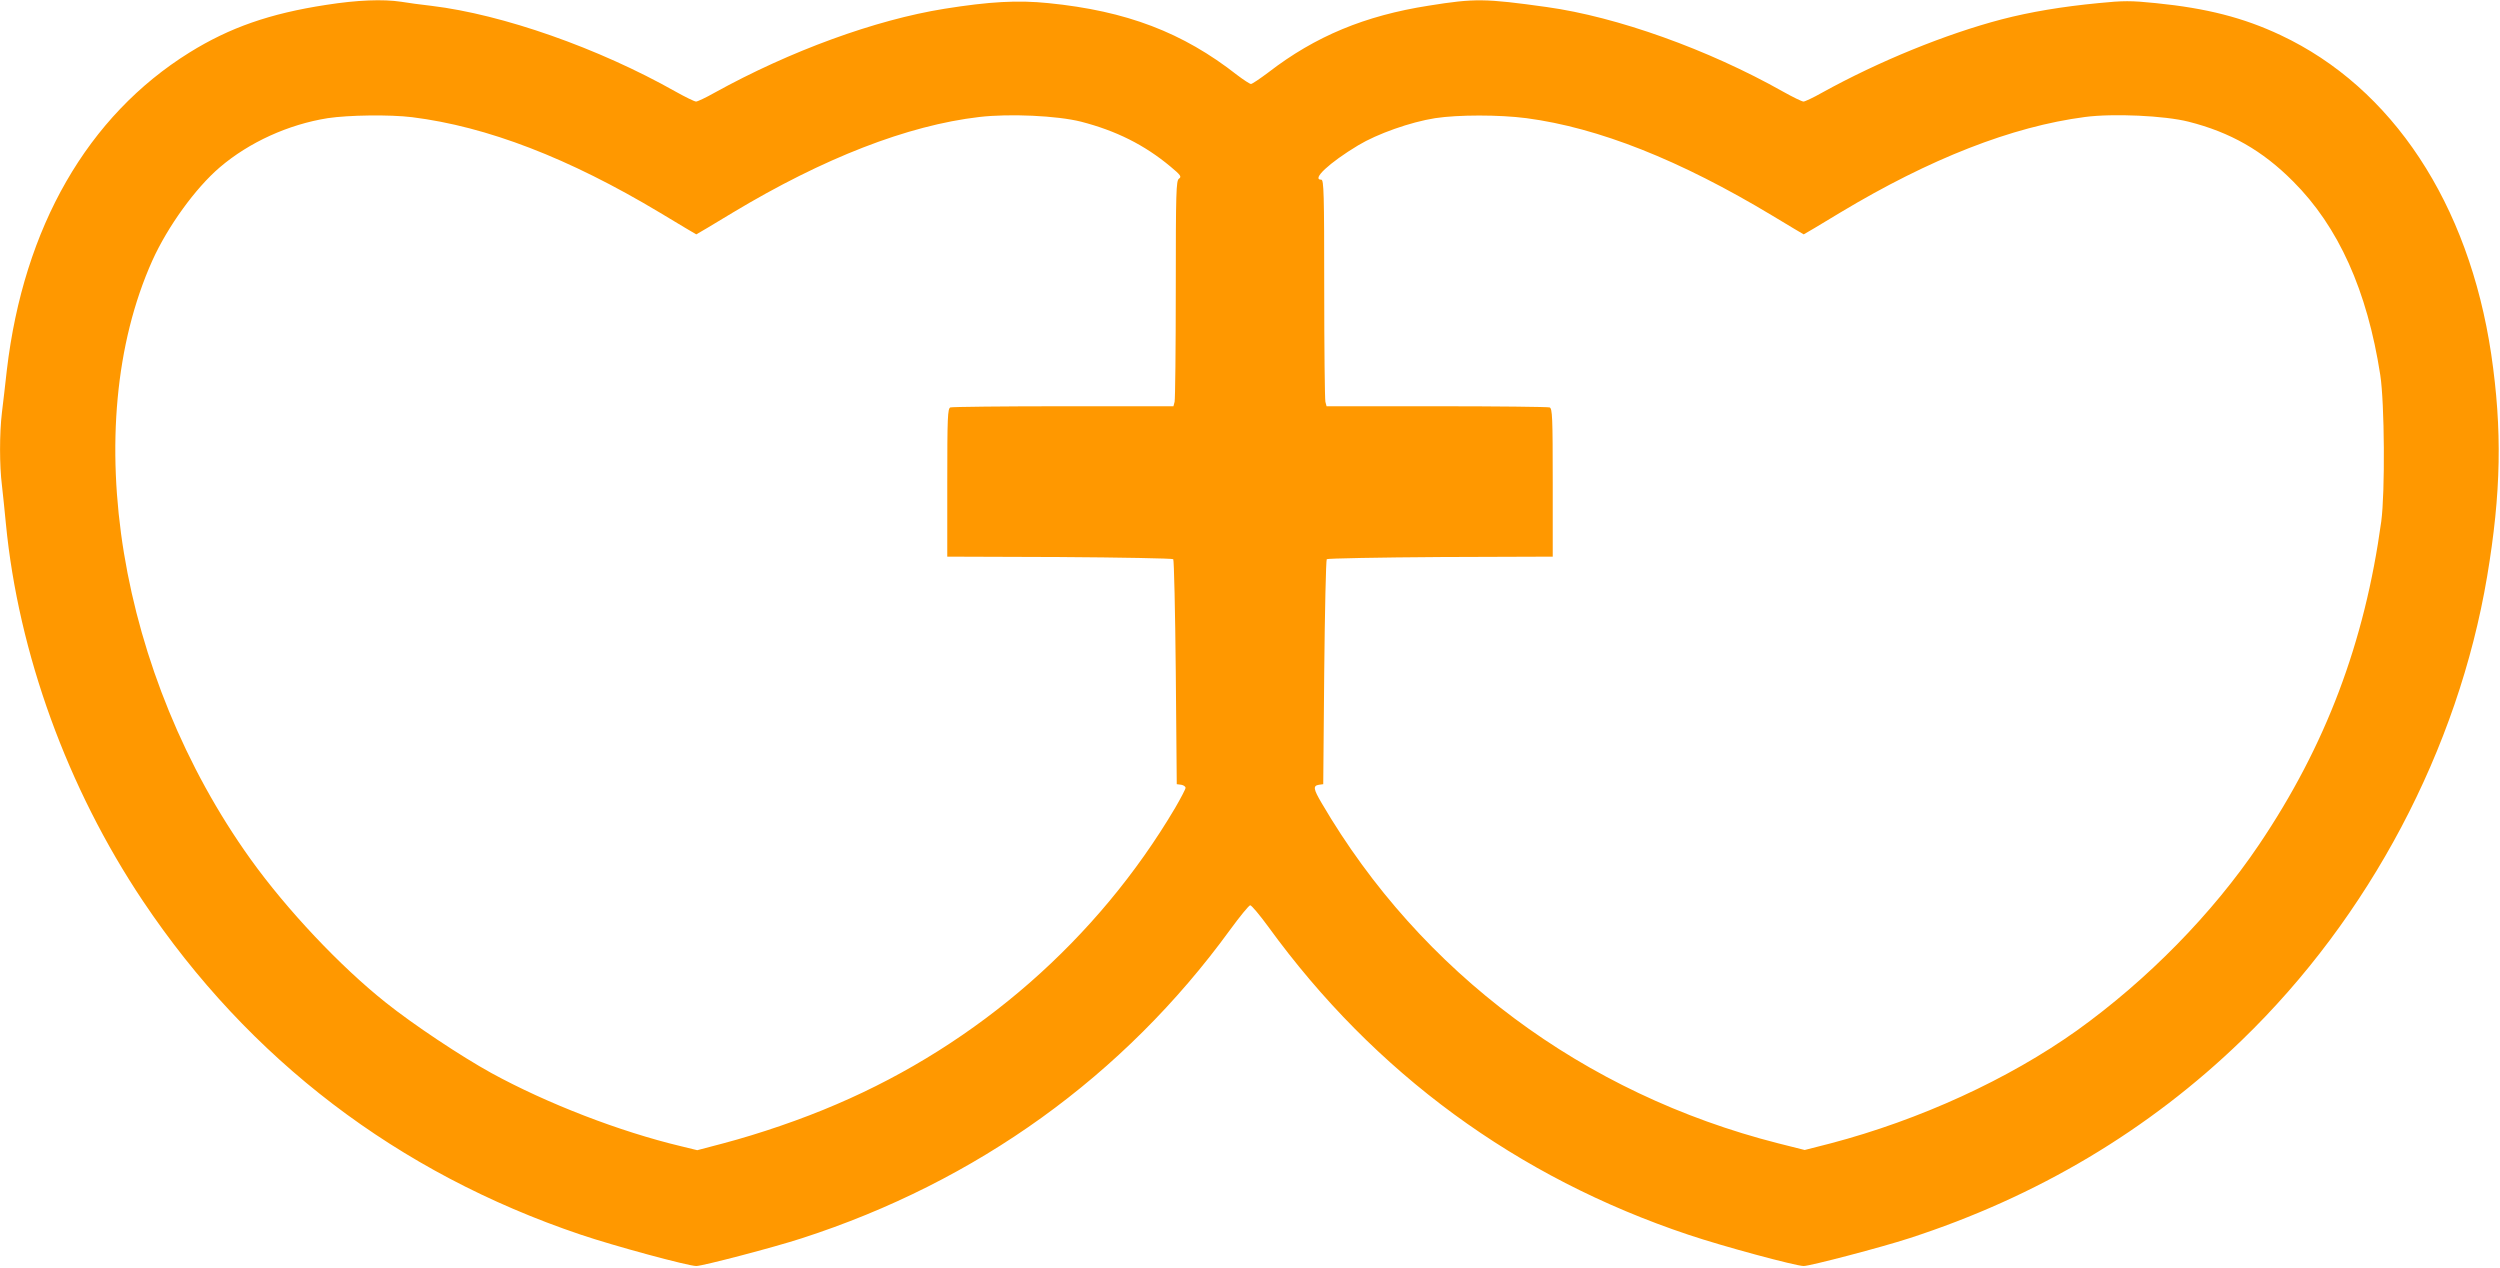 <?xml version="1.0" standalone="no"?>
<!DOCTYPE svg PUBLIC "-//W3C//DTD SVG 20010904//EN"
 "http://www.w3.org/TR/2001/REC-SVG-20010904/DTD/svg10.dtd">
<svg version="1.0" xmlns="http://www.w3.org/2000/svg"
 width="1280pt" height="649pt" viewBox="0 0 1280 649"
 preserveAspectRatio="xMidYMid meet">
<g transform="translate(0,649) scale(0.1,-0.1)"
fill="#ff9800" stroke="none">
<path d="M1670 6465 c-288 -44 -494 -116 -700 -244 -521 -324 -849 -894 -935
-1626 -8 -71 -19 -169 -25 -216 -13 -109 -13 -272 0 -375 5 -43 14 -131 20
-194 64 -664 315 -1355 701 -1932 544 -813 1305 -1393 2241 -1709 171 -58 552
-161 593 -161 32 0 399 96 540 142 897 290 1648 831 2192 1578 51 70 98 127
104 127 7 0 48 -49 92 -109 545 -751 1273 -1284 2152 -1578 175 -59 550 -160
590 -160 32 0 399 96 540 142 654 212 1226 552 1704 1015 652 630 1106 1488
1255 2373 72 429 78 751 21 1139 -115 771 -506 1364 -1078 1633 -191 90 -380
138 -639 164 -128 13 -165 13 -295 0 -186 -18 -348 -45 -494 -83 -286 -75
-628 -214 -921 -376 -44 -25 -87 -45 -94 -45 -8 0 -55 23 -105 51 -383 216
-850 383 -1210 433 -316 44 -367 45 -604 7 -326 -51 -580 -156 -820 -341 -44
-33 -84 -60 -90 -60 -6 0 -38 21 -71 46 -278 218 -566 328 -966 368 -157 16
-301 8 -533 -29 -354 -57 -788 -215 -1177 -430 -44 -25 -87 -45 -94 -45 -8 0
-55 23 -105 51 -395 223 -885 395 -1249 439 -52 6 -122 15 -156 21 -93 14
-225 9 -384 -16z m440 -575 c384 -48 802 -209 1269 -489 101 -61 185 -111 186
-111 2 0 85 50 186 111 466 280 895 447 1263 490 154 18 398 7 521 -24 178
-46 324 -118 458 -230 53 -44 58 -52 43 -62 -14 -11 -16 -64 -16 -566 0 -305
-3 -564 -6 -576 l-6 -23 -563 0 c-310 0 -570 -3 -579 -6 -14 -5 -16 -49 -16
-385 l0 -379 574 -2 c316 -2 578 -7 583 -11 4 -5 10 -266 13 -580 l5 -572 23
-3 c12 -2 22 -9 22 -16 0 -6 -24 -52 -53 -102 -398 -673 -1009 -1208 -1734
-1518 -178 -77 -395 -151 -580 -200 l-133 -35 -82 20 c-315 75 -687 219 -972
375 -156 86 -401 249 -541 361 -234 186 -507 476 -692 734 -676 943 -885 2213
-503 3065 79 175 221 371 345 477 151 129 352 220 553 252 107 16 318 19 432
5z m5705 -5 c370 -49 786 -214 1261 -500 86 -52 158 -95 159 -95 2 0 85 50
186 111 461 277 880 441 1254 490 144 19 408 7 530 -24 214 -54 379 -148 536
-306 232 -232 379 -558 446 -991 22 -143 25 -601 5 -750 -85 -620 -284 -1148
-626 -1655 -238 -353 -571 -692 -932 -951 -351 -250 -805 -458 -1261 -578
l-133 -34 -135 34 c-996 253 -1831 875 -2338 1742 -43 73 -45 89 -14 94 l22 3
5 572 c3 314 9 575 13 580 5 4 267 9 583 11 l574 2 0 379 c0 336 -2 380 -16
385 -9 3 -269 6 -579 6 l-563 0 -6 23 c-3 12 -6 273 -6 580 0 488 -2 557 -15
557 -52 0 41 87 189 176 98 59 267 119 394 139 119 18 327 18 467 0z"/>
</g>
</svg>
